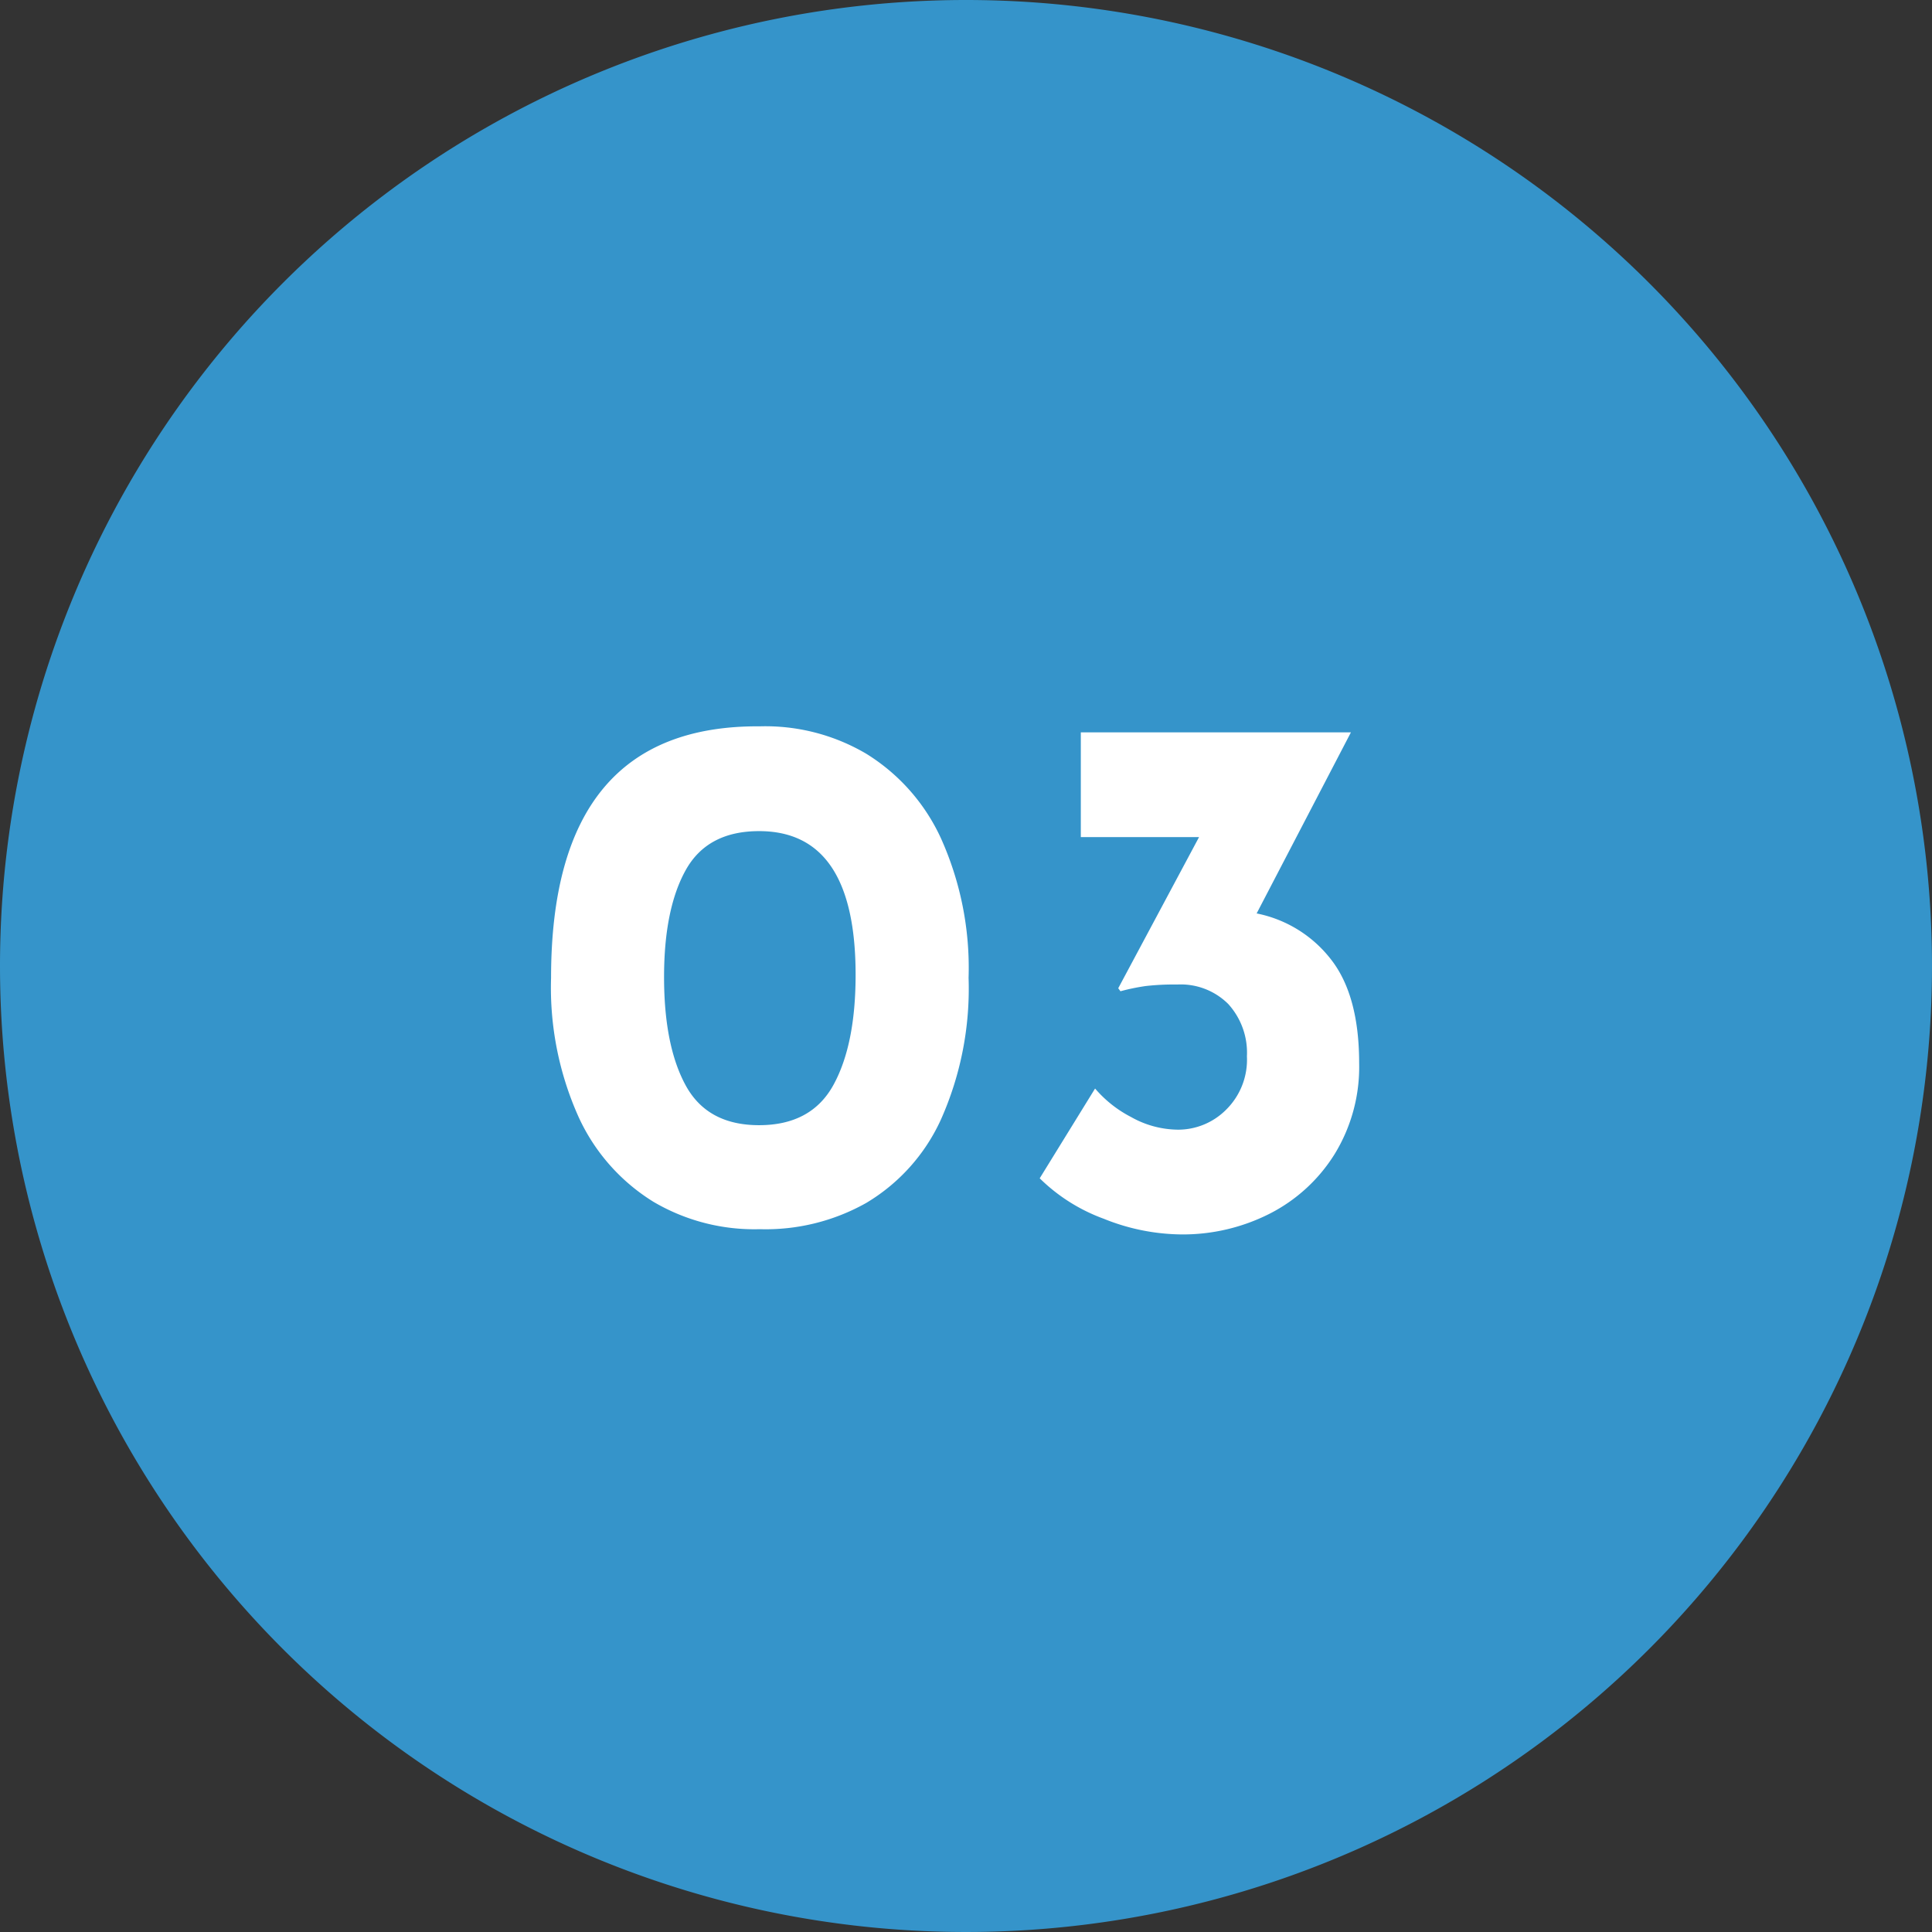<svg xmlns="http://www.w3.org/2000/svg" width="173" height="173" viewBox="0 0 173 173"><rect x="0" y="0" width="173" height="173" fill="#333333" stroke="none"/><g id="concept03" transform="translate(-2326 -6520.187)"><path id="&#x30D1;&#x30B9;_76253" data-name="&#x30D1;&#x30B9; 76253" d="M86.5,0A86.5,86.5,0,1,1,0,86.5,86.5,86.5,0,0,1,86.5,0Z" transform="translate(2326 6520.187)" fill="#3594ca"></path><path id="&#x30D1;&#x30B9;_76254" data-name="&#x30D1;&#x30B9; 76254" d="M21.038.067a17.787,17.787,0,0,1-9.514-2.445,17.433,17.433,0,0,1-6.7-7.571,28.251,28.251,0,0,1-2.479-12.5q0-22.646,18.693-22.512a17.787,17.787,0,0,1,9.514,2.445,17.433,17.433,0,0,1,6.7,7.571,28.251,28.251,0,0,1,2.479,12.5,28.773,28.773,0,0,1-2.479,12.7,16.791,16.791,0,0,1-6.7,7.47A18.348,18.348,0,0,1,21.038.067Zm-.067-9.313q4.69,0,6.667-3.618t1.977-9.849q0-12.864-8.643-12.864-4.623,0-6.566,3.484t-1.943,9.581q0,6.164,1.943,9.715T20.971-9.246ZM65.526-28.207a11.171,11.171,0,0,1,6.633,4.087Q74.7-20.9,74.705-14.807a14.927,14.927,0,0,1-2.211,8.174,14.7,14.7,0,0,1-5.829,5.326A17.168,17.168,0,0,1,58.759.536,18.933,18.933,0,0,1,51.825-.871,15.969,15.969,0,0,1,46.1-4.489l4.958-8.04A10.666,10.666,0,0,0,54.27-9.983a8.689,8.689,0,0,0,4.221,1.139,6.064,6.064,0,0,0,4.288-1.776,6.282,6.282,0,0,0,1.876-4.79A6.482,6.482,0,0,0,62.98-20.1a6.024,6.024,0,0,0-4.556-1.742,22.62,22.62,0,0,0-2.814.134,18.874,18.874,0,0,0-2.278.469l-.2-.268,7.236-13.534H49.781v-9.38H73.968Z" transform="translate(2373 6630.187)" fill="#fff"></path></g></svg>
